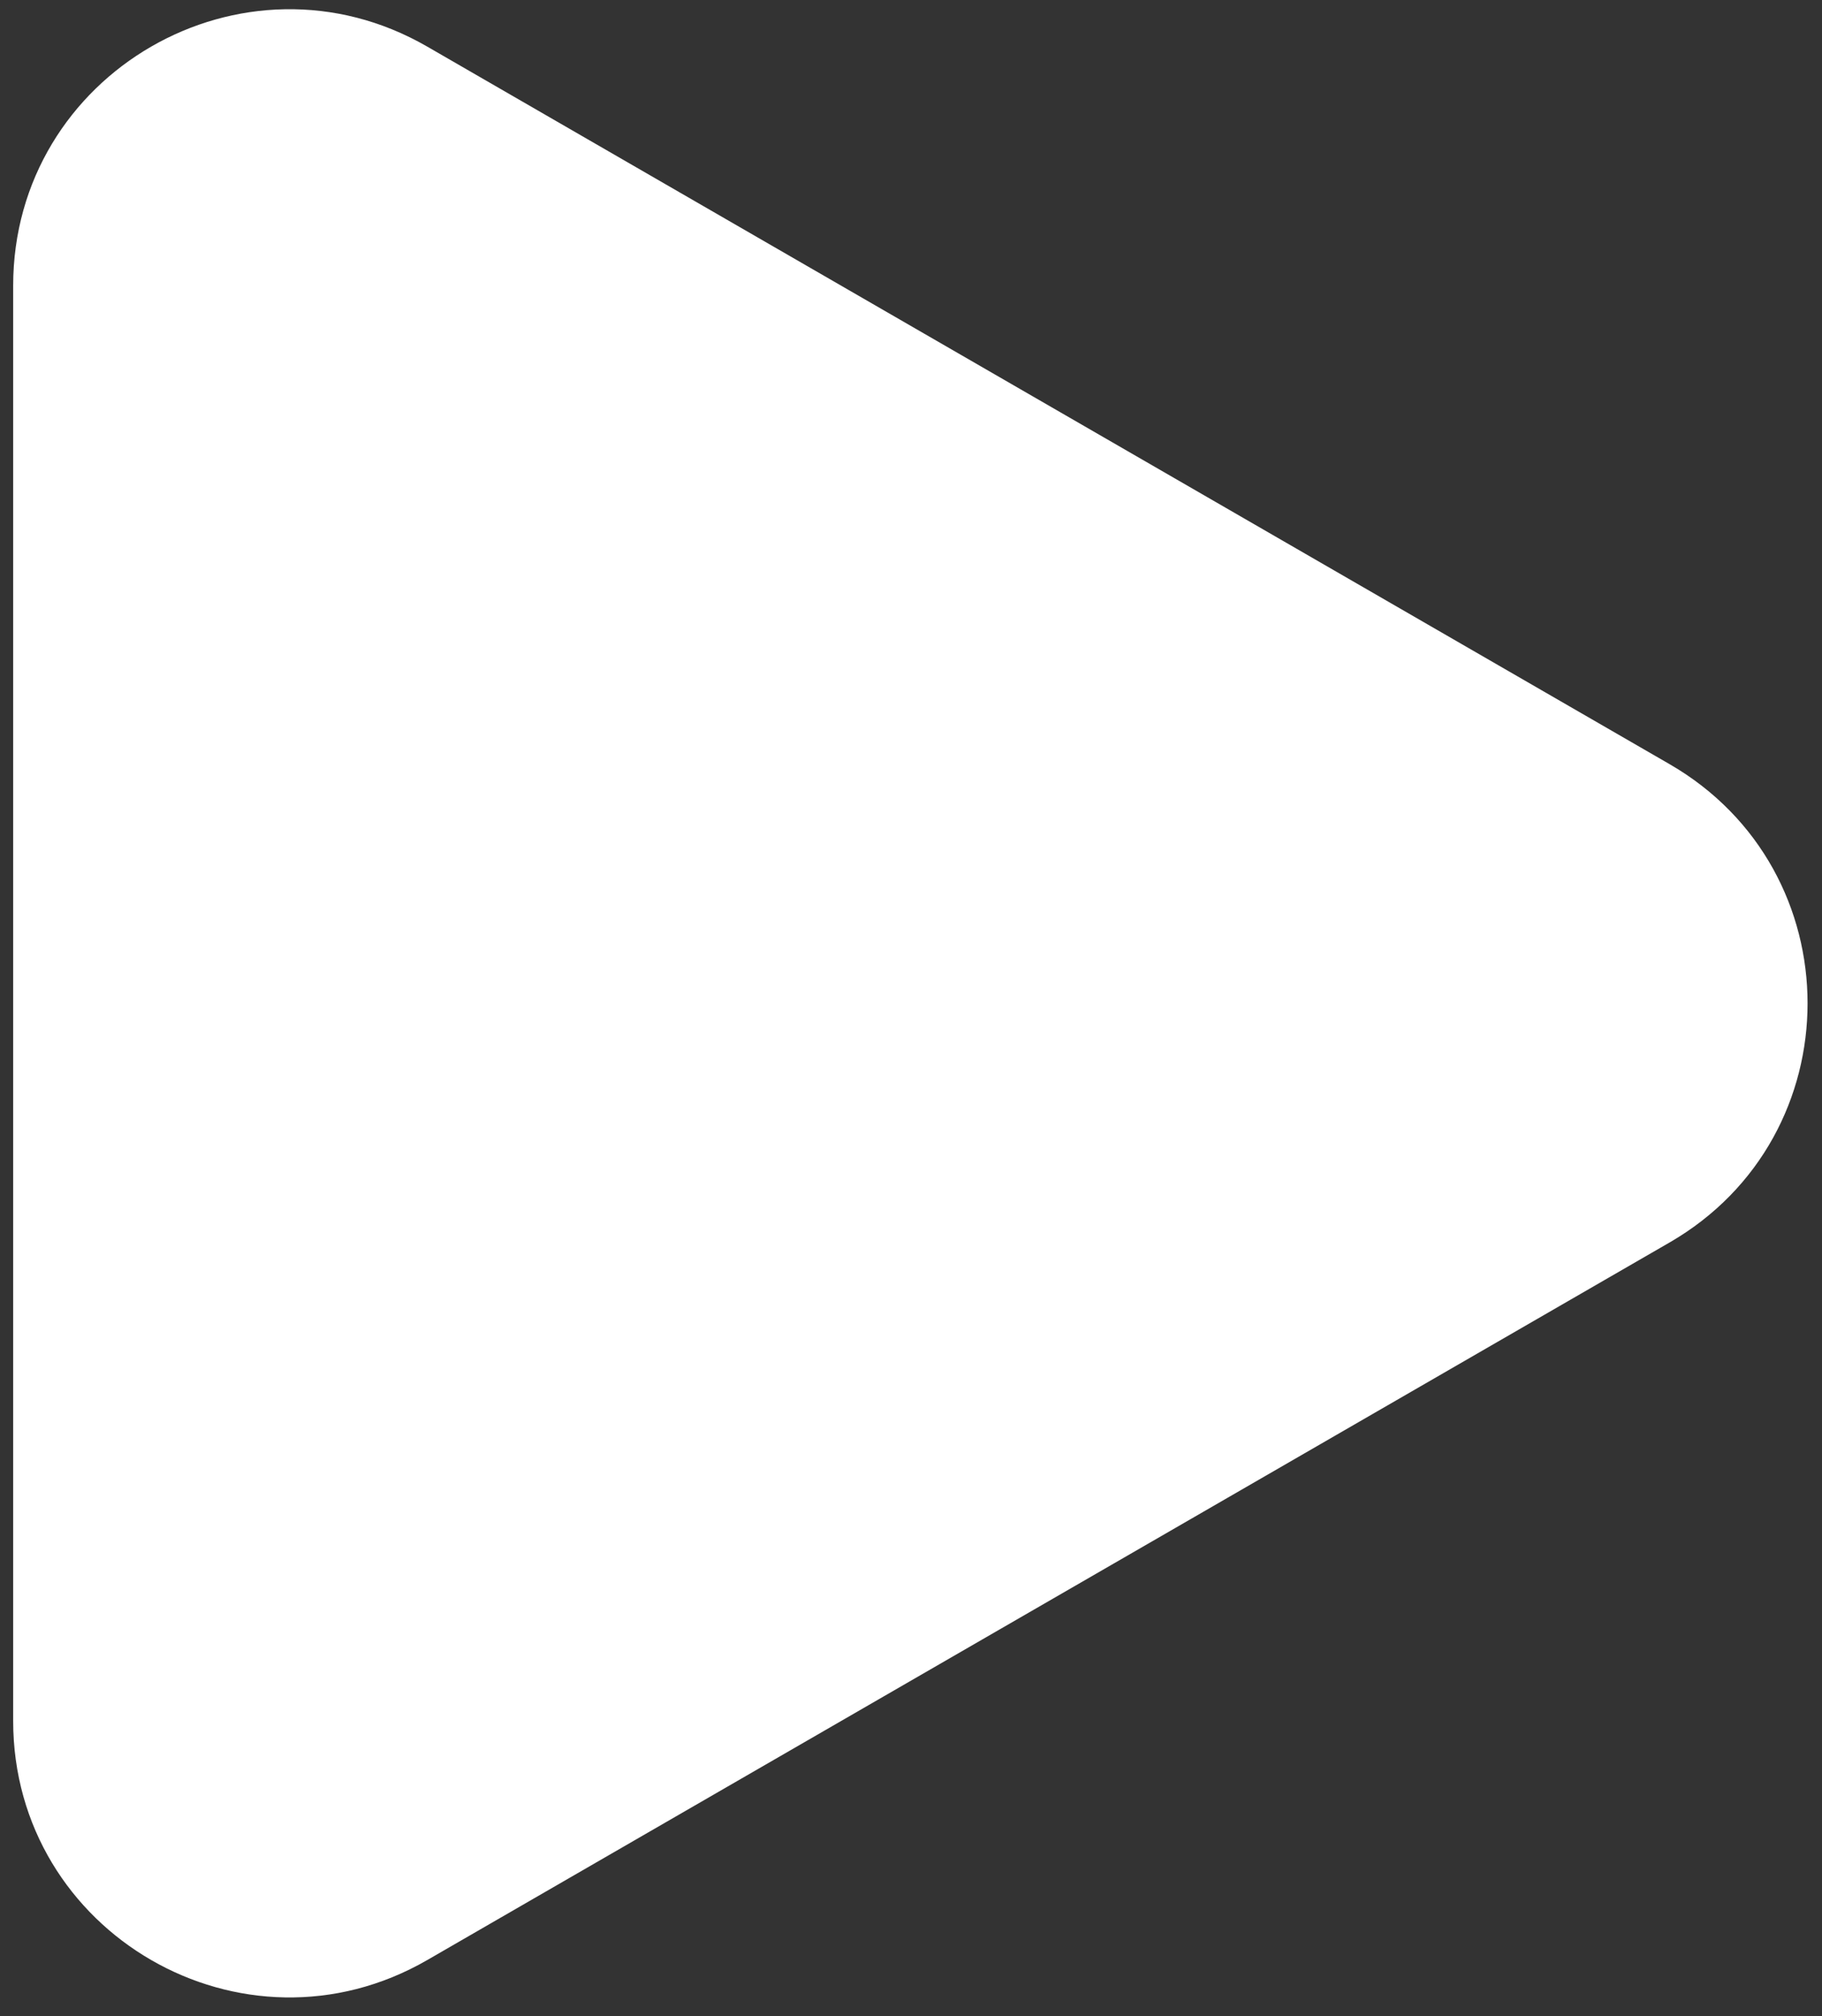 <?xml version="1.0" encoding="UTF-8"?> <svg xmlns="http://www.w3.org/2000/svg" width="66" height="73" viewBox="0 0 66 73" fill="none"><rect x="0" y="0" width="66" height="73" fill="#333333" stroke="none"/><path d="M60.477 27.668C67.144 31.517 67.144 41.14 60.477 44.989L15.477 70.97C8.81 74.819 0.477 70.007 0.477 62.309L0.477 10.348C0.477 2.65 8.81 -2.161 15.477 1.688L60.477 27.668Z" fill="white"></path></svg> 